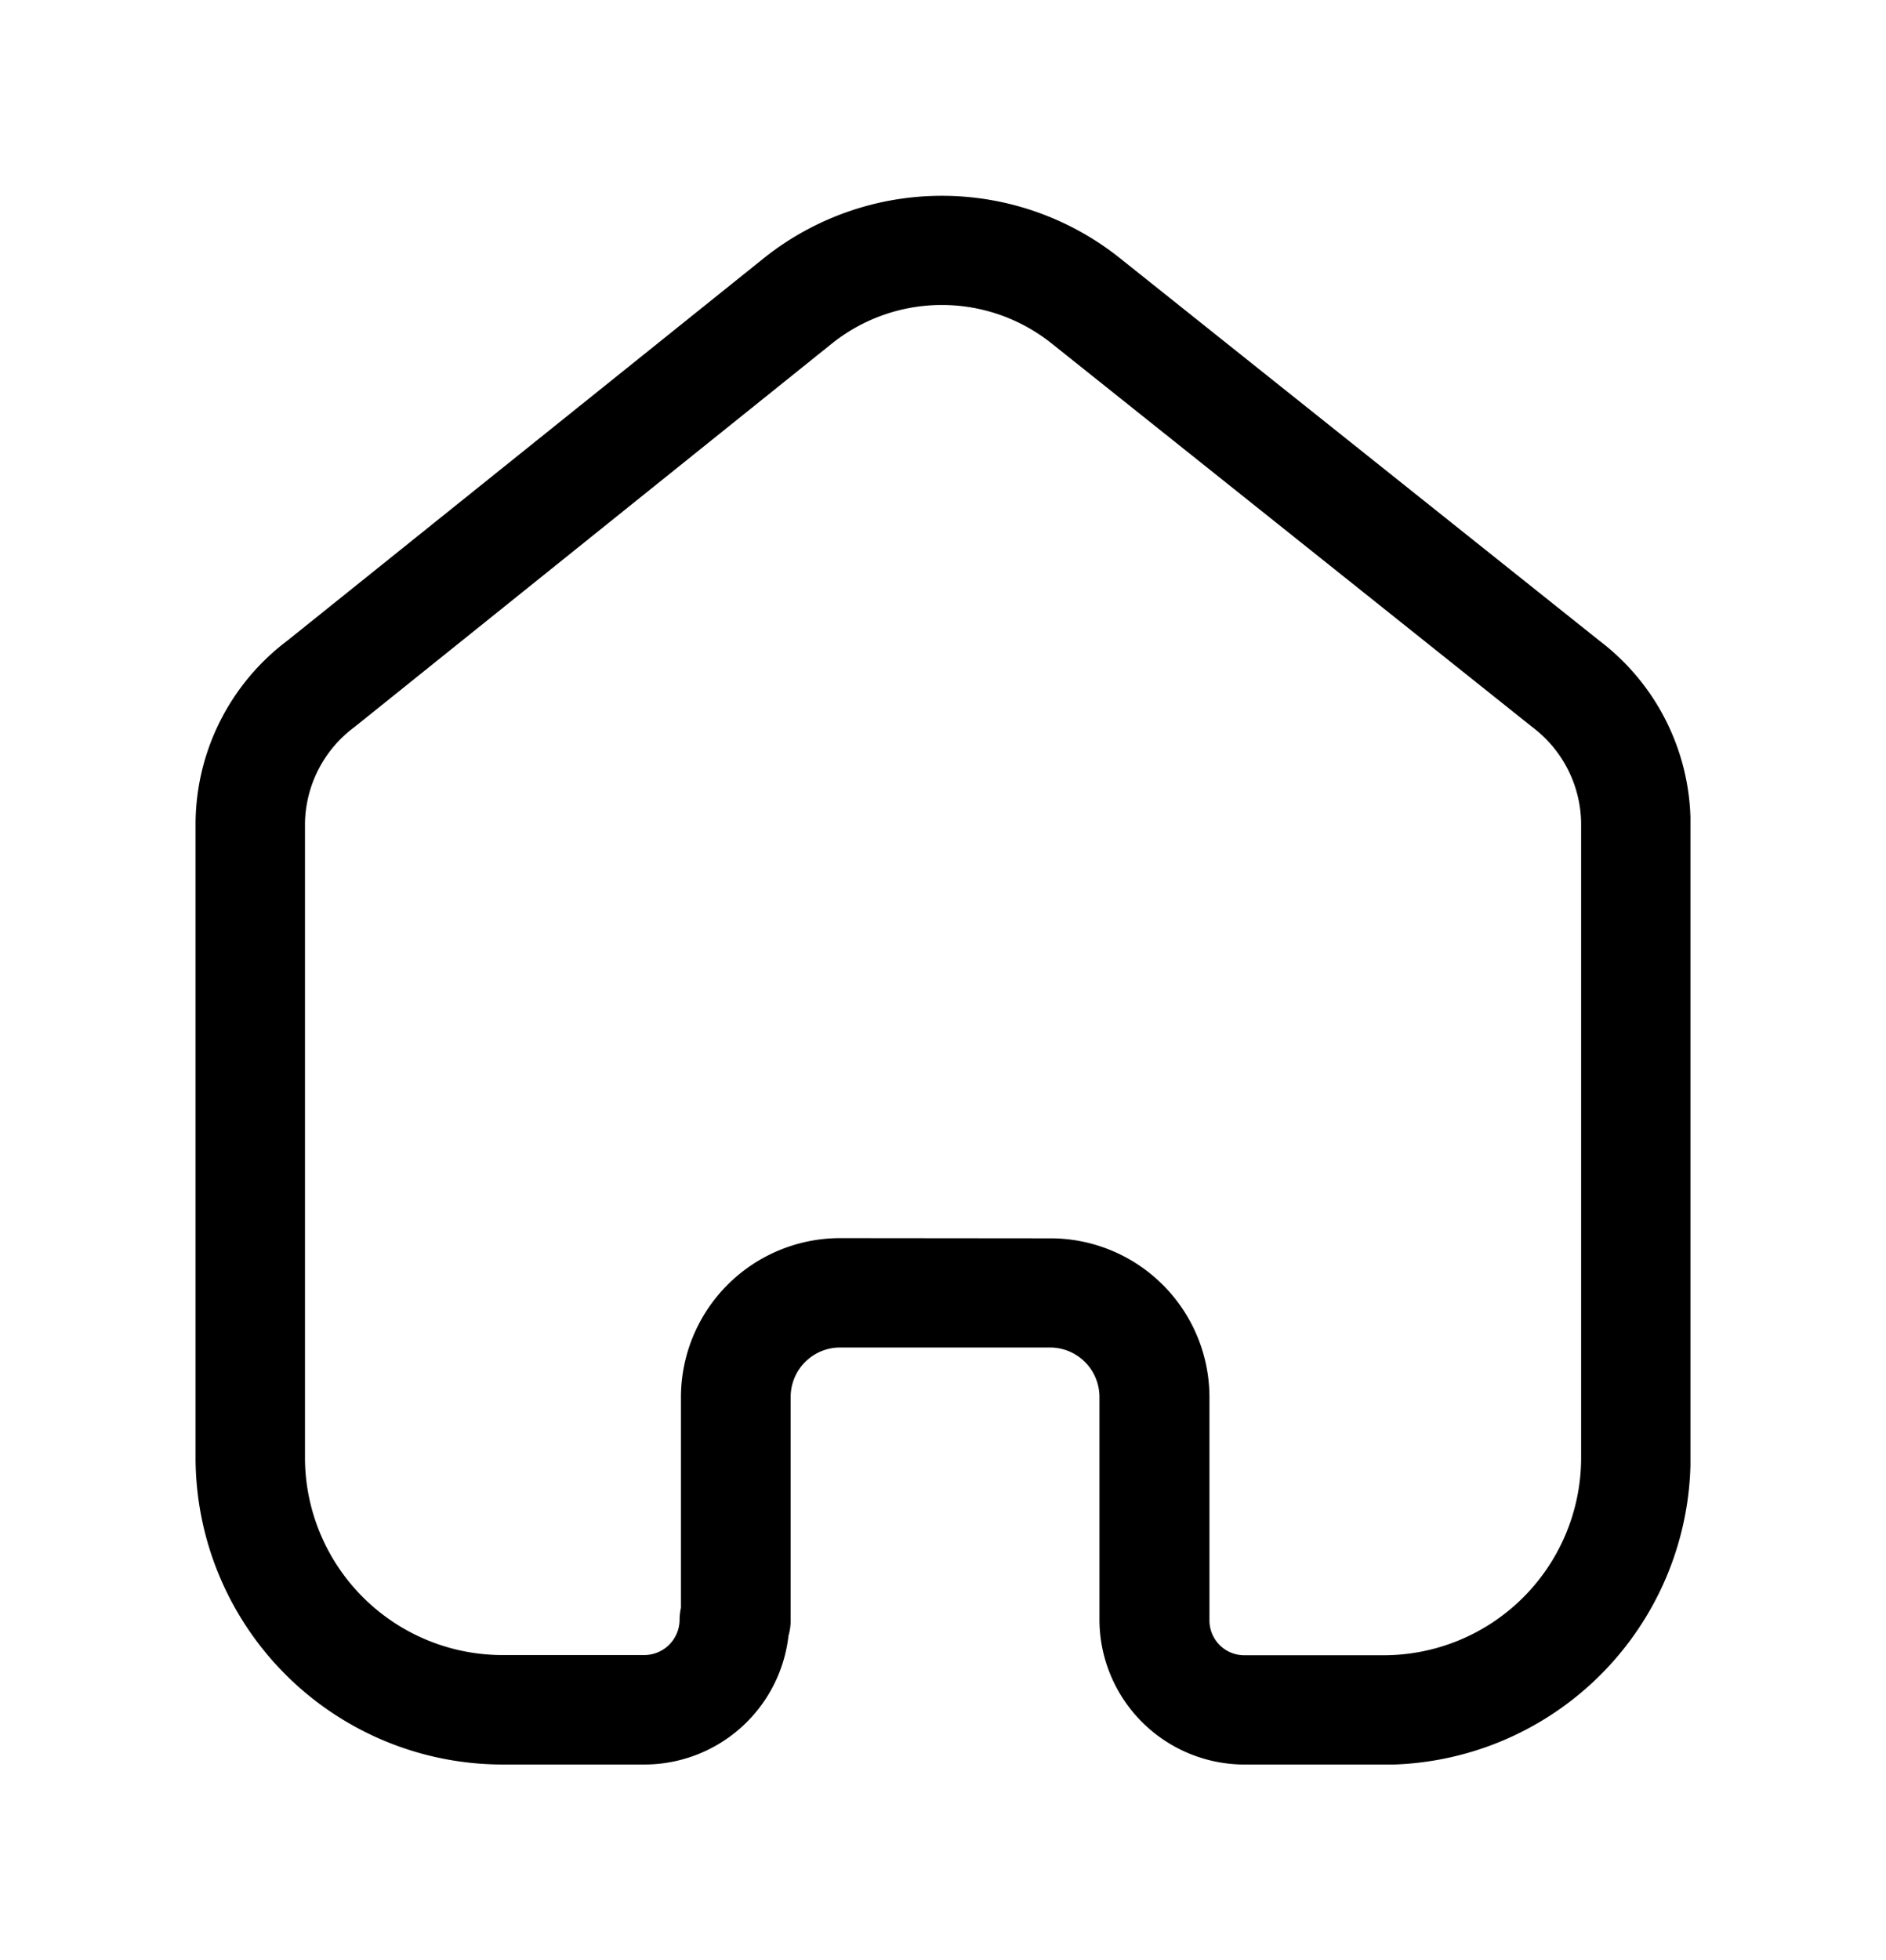 <svg id="Home_Line" xmlns="http://www.w3.org/2000/svg" xmlns:xlink="http://www.w3.org/1999/xlink" width="19.288" height="20.038" viewBox="0 0 19.288 20.038">
  <defs>
    <clipPath id="clip-path">
      <rect id="Rectangle_14453" data-name="Rectangle 14453" width="15.288" height="16.038"/>
    </clipPath>
  </defs>
  <g id="Group_17237" data-name="Group 17237" transform="translate(2 2)" clip-path="url(#clip-path)">
    <path id="Path_14205" data-name="Path 14205" d="M12.14,16.038H10.7a1.485,1.485,0,0,1-1.456-1.468V12.275a.506.506,0,0,0-.51-.5H6.586a.506.506,0,0,0-.5.5v2.287a.551.551,0,0,1-.022.158,1.484,1.484,0,0,1-1.477,1.318H3.149A3.141,3.141,0,0,1,0,12.914v-6.5A2.353,2.353,0,0,1,.939,4.549L5.813.638a2.919,2.919,0,0,1,3.639,0l4.909,3.915a2.352,2.352,0,0,1,.928,1.85v6.513a3.14,3.14,0,0,1-3.149,3.124m-3.4-5.381a1.626,1.626,0,0,1,1.629,1.618v2.294a.356.356,0,0,0,.35.35H12.14a2.02,2.02,0,0,0,2.03-2.005V6.408a1.25,1.25,0,0,0-.5-.976L8.755,1.511a1.8,1.8,0,0,0-2.246,0L1.627,5.431a1.249,1.249,0,0,0-.508.99v6.493a2.021,2.021,0,0,0,2.031,2.005H4.584a.362.362,0,0,0,.366-.357.594.594,0,0,1,.014-.126V12.275a1.628,1.628,0,0,1,1.618-1.618Z" transform="translate(0 0)"/>
  </g>
</svg>
